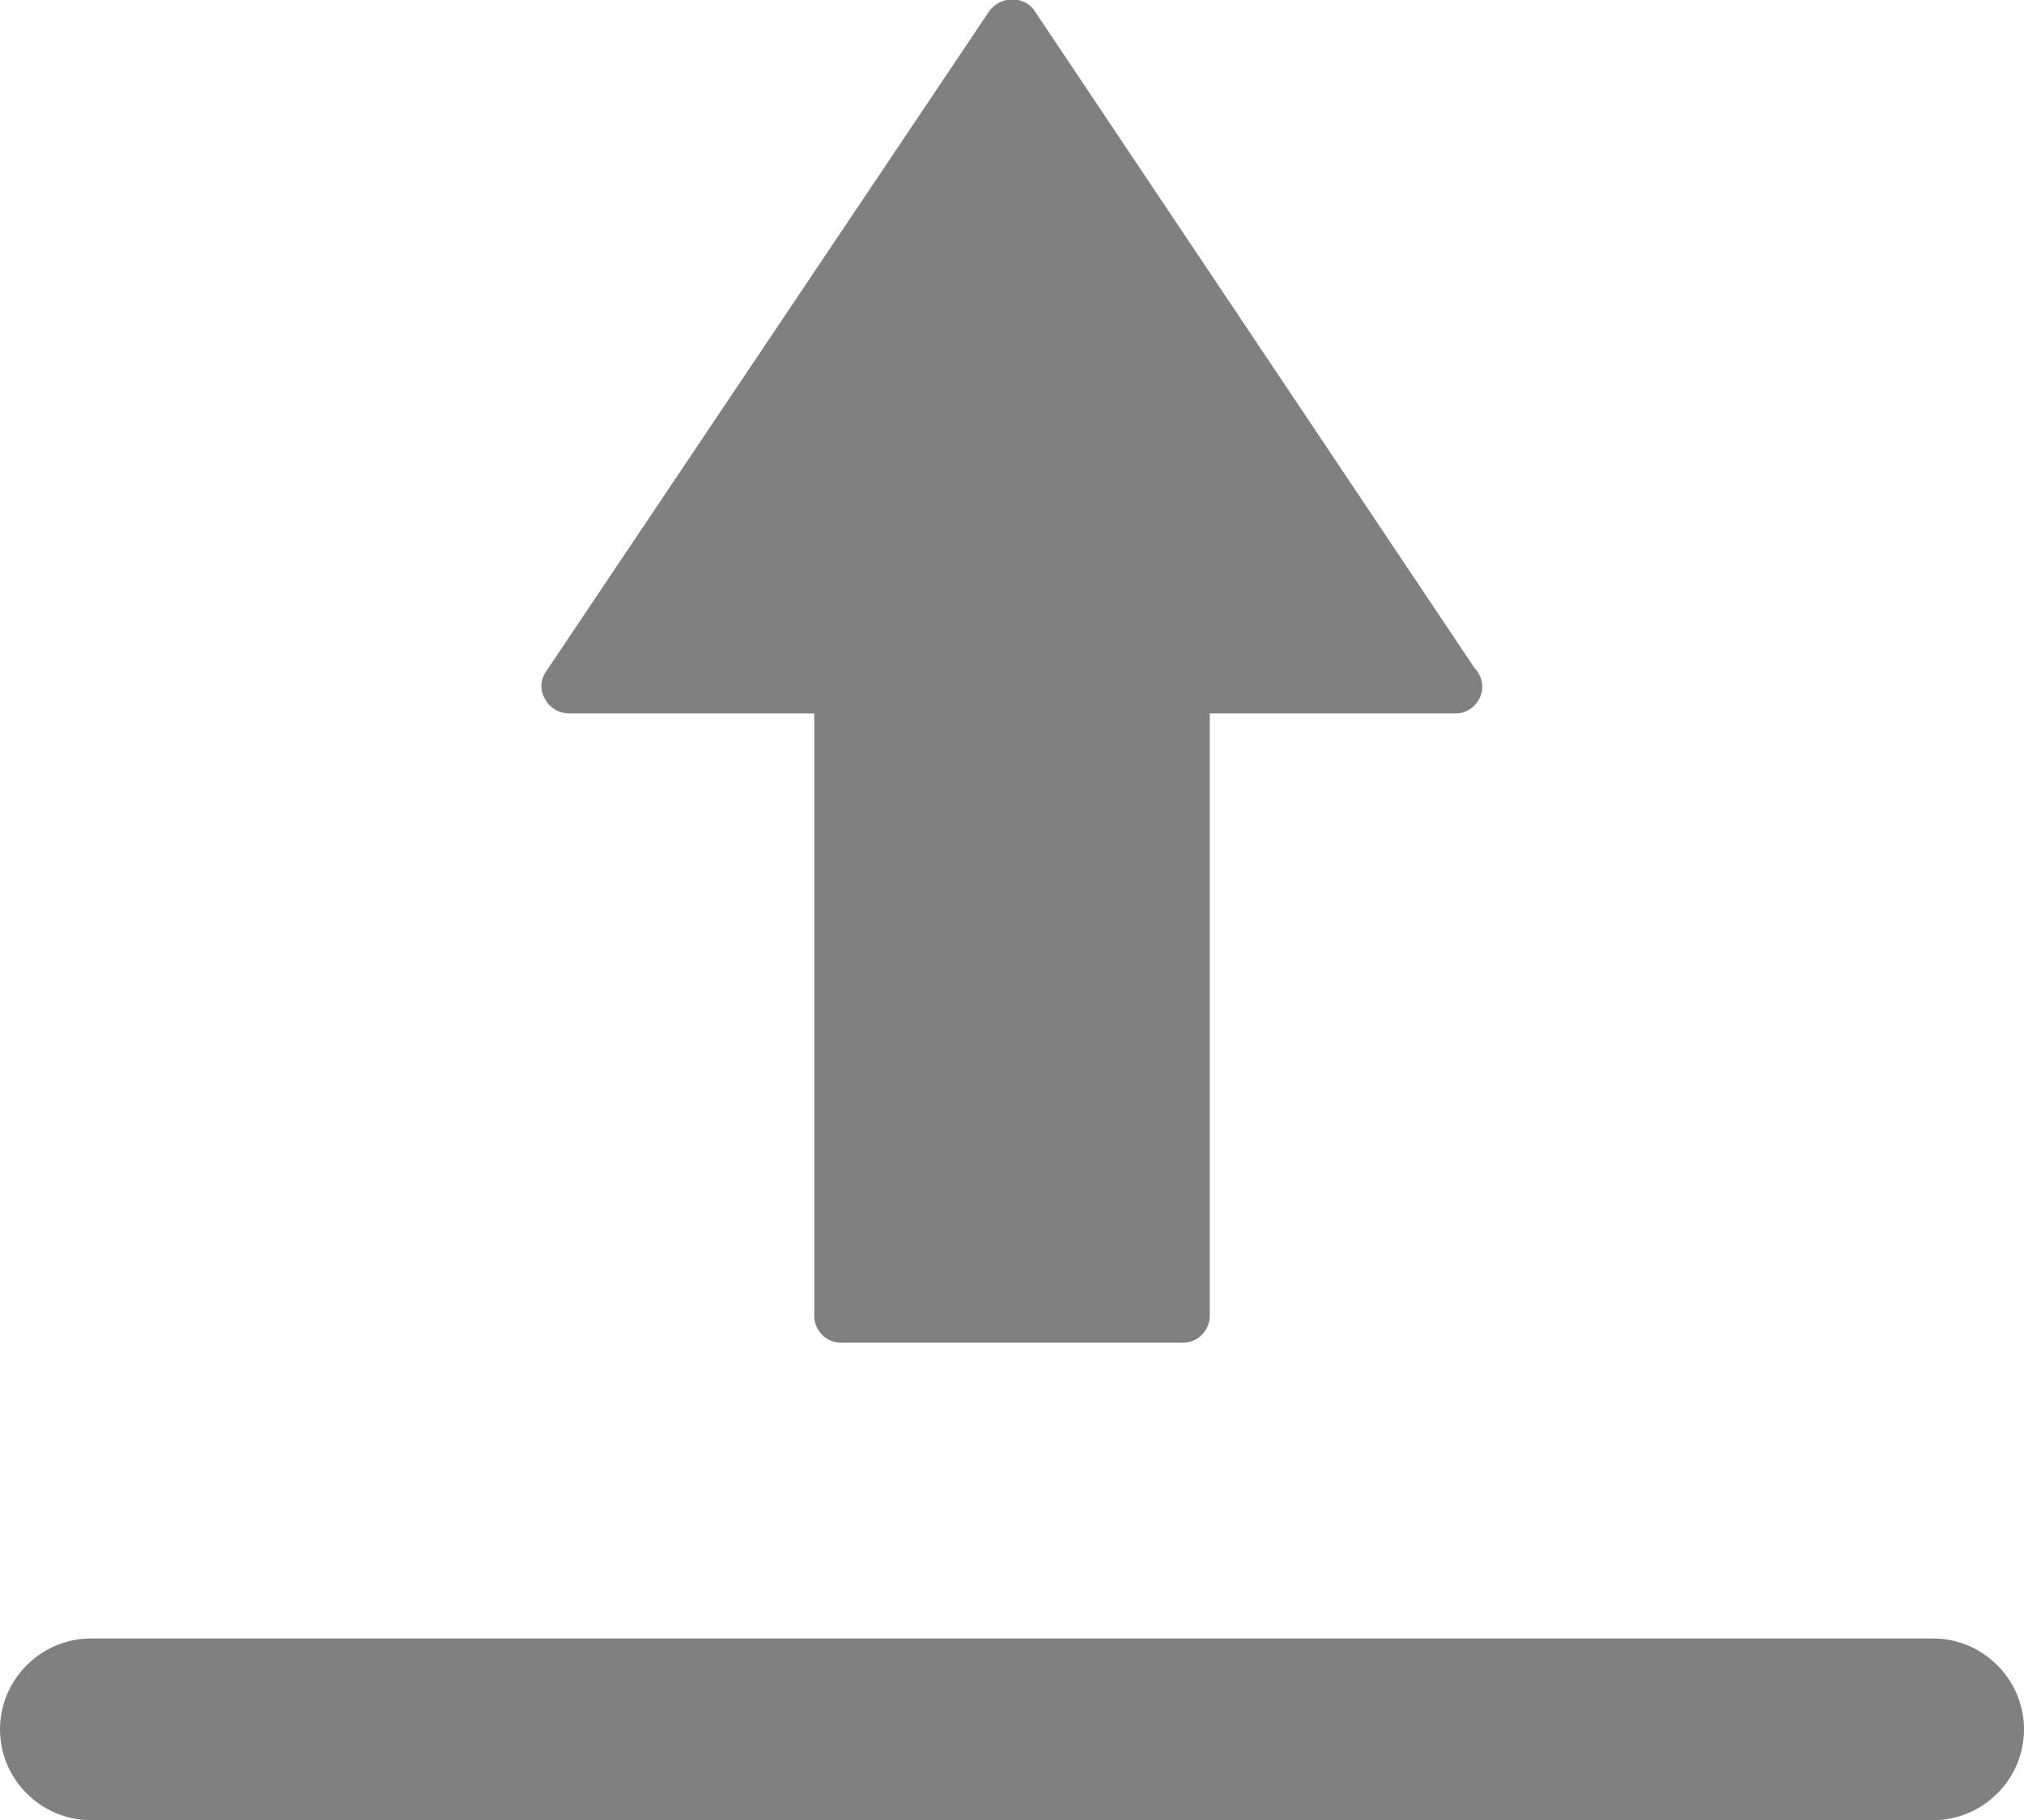 <?xml version="1.0" encoding="UTF-8"?>
<svg id="Layer_2" data-name="Layer 2" xmlns="http://www.w3.org/2000/svg" viewBox="0 0 18.27 16.43">
  <g id="Layer_1-2" data-name="Layer 1">
    <g>
      <path d="M0,15.61c0,.45.37.82.82.82h16.63c.45,0,.82-.37.82-.82s-.37-.82-.82-.82H.82c-.45,0-.82.37-.82.82Z" style="fill: gray;"/>
      <path d="M9.34.1c-.09-.14-.31-.14-.41,0l-4,5.96c-.05.07-.06.17-.01.25.04.08.13.13.22.13h2.21v5.44c0,.13.11.24.24.24h3.09c.13,0,.24-.11.24-.24v-5.44h2.22c.13,0,.24-.11.24-.24,0-.07-.03-.13-.07-.17L9.34.1Z" style="fill: gray;"/>
    </g>
  </g>
</svg>